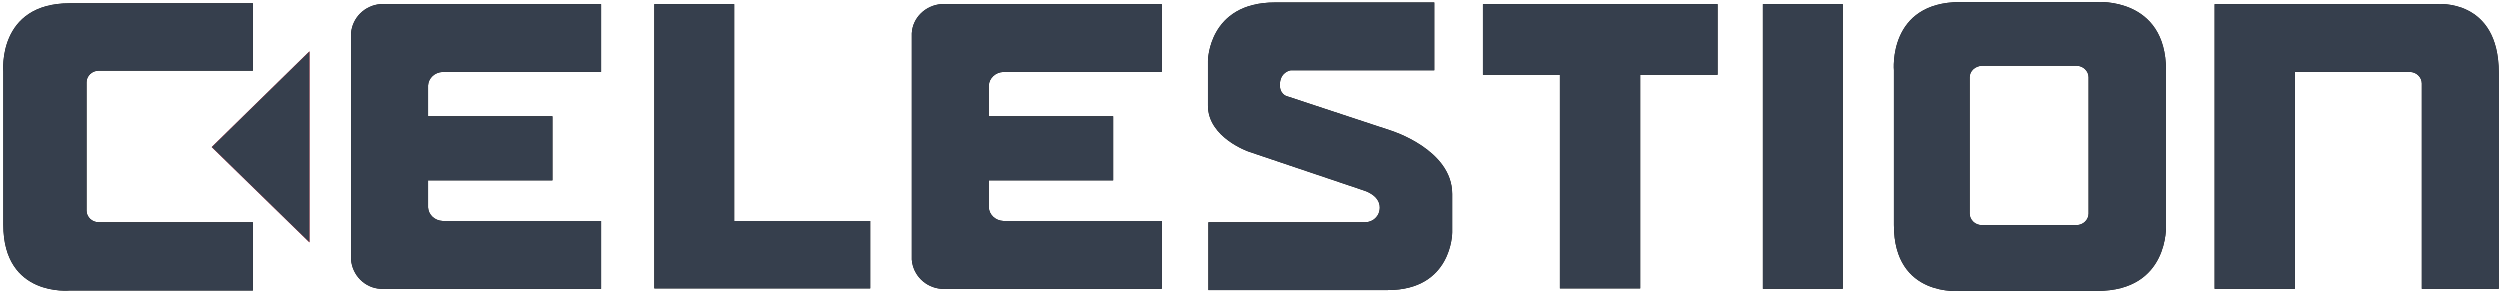 <svg width="120" height="14" viewBox="0 0 120 14" fill="none" xmlns="http://www.w3.org/2000/svg">
<path d="M12.14 10.668H4.732C4.413 10.668 4.153 10.411 4.153 10.116V3.944C4.153 3.648 4.413 3.392 4.732 3.392H12.14V0.158H3.354C-0.14 0.158 0.16 3.431 0.16 3.431V10.786C0.16 14.276 3.354 13.941 3.354 13.941H12.14V10.668Z" fill="black"/>
<path d="M12.14 10.668H4.732C4.413 10.668 4.153 10.411 4.153 10.116V3.944C4.153 3.648 4.413 3.392 4.732 3.392H12.14V0.158H3.354C-0.14 0.158 0.16 3.431 0.16 3.431V10.786C0.16 14.276 3.354 13.941 3.354 13.941H12.14V10.668Z" fill="#363F4D"/>
<path d="M14.855 2.465L10.163 7.059L14.855 11.634V2.465Z" fill="#ED1C2E"/>
<path d="M14.855 2.465L10.163 7.059L14.855 11.634V2.465Z" fill="#363F4D"/>
<path d="M68.845 0.119V3.372H61.957C61.957 3.372 61.498 3.432 61.438 3.964C61.378 4.516 61.757 4.615 61.757 4.615L66.769 6.271C66.769 6.271 69.704 7.178 69.704 9.308V11.161C69.704 11.161 69.704 13.922 66.609 13.922H58.003V10.668H65.531C65.89 10.668 66.23 10.392 66.23 9.958C66.23 9.367 65.491 9.15 65.491 9.15L59.94 7.277C59.94 7.277 57.983 6.606 57.983 5.068C57.983 3.905 57.983 2.919 57.983 2.919C57.983 2.919 58.003 0.119 61.198 0.119H68.845Z" fill="black"/>
<path d="M68.845 0.119V3.372H61.957C61.957 3.372 61.498 3.432 61.438 3.964C61.378 4.516 61.757 4.615 61.757 4.615L66.769 6.271C66.769 6.271 69.704 7.178 69.704 9.308V11.161C69.704 11.161 69.704 13.922 66.609 13.922H58.003V10.668H65.531C65.89 10.668 66.23 10.392 66.23 9.958C66.23 9.367 65.491 9.15 65.491 9.15L59.94 7.277C59.94 7.277 57.983 6.606 57.983 5.068C57.983 3.905 57.983 2.919 57.983 2.919C57.983 2.919 58.003 0.119 61.198 0.119H68.845Z" fill="#363F4D"/>
<path d="M31.408 0.197H35.241V10.608H41.77V13.842H31.408V0.197Z" fill="black"/>
<path d="M31.408 0.197H35.241V10.608H41.77V13.842H31.408V0.197Z" fill="#363F4D"/>
<path d="M71.182 0.197H82.443V3.589H78.729V13.842H74.876V3.589H71.182V0.197Z" fill="black"/>
<path d="M71.182 0.197H82.443V3.589H78.729V13.842H74.876V3.589H71.182V0.197Z" fill="#363F4D"/>
<path d="M88.453 0.197H84.619V13.862H88.453V0.197Z" fill="black"/>
<path d="M88.453 0.197H84.619V13.862H88.453V0.197Z" fill="#363F4D"/>
<path d="M94.543 3.707V10.254C94.543 10.549 94.802 10.806 95.122 10.806H99.674C99.994 10.806 100.253 10.549 100.253 10.254V3.707C100.253 3.411 99.994 3.155 99.674 3.155H95.122C94.802 3.175 94.543 3.411 94.543 3.707ZM100.672 0.099C100.672 0.099 103.967 -0.138 103.967 3.372V10.806C103.967 10.806 104.127 13.961 100.672 13.961H94.103C94.103 13.961 90.909 14.296 90.909 10.806V3.372C90.909 3.372 90.609 0.099 94.103 0.099H100.672Z" fill="black"/>
<path d="M94.543 3.707V10.254C94.543 10.549 94.802 10.806 95.122 10.806H99.674C99.994 10.806 100.253 10.549 100.253 10.254V3.707C100.253 3.411 99.994 3.155 99.674 3.155H95.122C94.802 3.175 94.543 3.411 94.543 3.707ZM100.672 0.099C100.672 0.099 103.967 -0.138 103.967 3.372V10.806C103.967 10.806 104.127 13.961 100.672 13.961H94.103C94.103 13.961 90.909 14.296 90.909 10.806V3.372C90.909 3.372 90.609 0.099 94.103 0.099H100.672Z" fill="#363F4D"/>
<path d="M116.985 0.197H106.303V13.862H110.157V3.451H115.668C115.987 3.451 116.247 3.707 116.247 4.003V13.862H119.94V3.49C119.94 -0.079 116.985 0.197 116.985 0.197Z" fill="black"/>
<path d="M116.985 0.197H106.303V13.862H110.157V3.451H115.668C115.987 3.451 116.247 3.707 116.247 4.003V13.862H119.94V3.49C119.94 -0.079 116.985 0.197 116.985 0.197Z" fill="#363F4D"/>
<path d="M48.16 3.451H55.767V0.197H45.185C44.426 0.256 43.807 0.848 43.767 1.597V12.462C43.827 13.211 44.426 13.803 45.185 13.862H55.767V10.608H48.16C47.78 10.589 47.481 10.313 47.461 9.958V8.656H53.431V5.58H47.461V4.101C47.481 3.746 47.78 3.47 48.16 3.451Z" fill="black"/>
<path d="M48.16 3.451H55.767V0.197H45.185C44.426 0.256 43.807 0.848 43.767 1.597V12.462C43.827 13.211 44.426 13.803 45.185 13.862H55.767V10.608H48.16C47.78 10.589 47.481 10.313 47.461 9.958V8.656H53.431V5.58H47.461V4.101C47.481 3.746 47.78 3.47 48.16 3.451Z" fill="#363F4D"/>
<path d="M21.245 3.451H28.852V0.197H18.27C17.511 0.256 16.912 0.848 16.852 1.597V12.462C16.912 13.211 17.511 13.822 18.27 13.862H28.852V10.608H21.245C20.865 10.589 20.566 10.313 20.546 9.958V8.656H26.516V5.58H20.546V4.101C20.566 3.746 20.865 3.47 21.245 3.451Z" fill="black"/>
<path d="M21.245 3.451H28.852V0.197H18.27C17.511 0.256 16.912 0.848 16.852 1.597V12.462C16.912 13.211 17.511 13.822 18.27 13.862H28.852V10.608H21.245C20.865 10.589 20.566 10.313 20.546 9.958V8.656H26.516V5.58H20.546V4.101C20.566 3.746 20.865 3.47 21.245 3.451Z" fill="#363F4D"/>
</svg>
